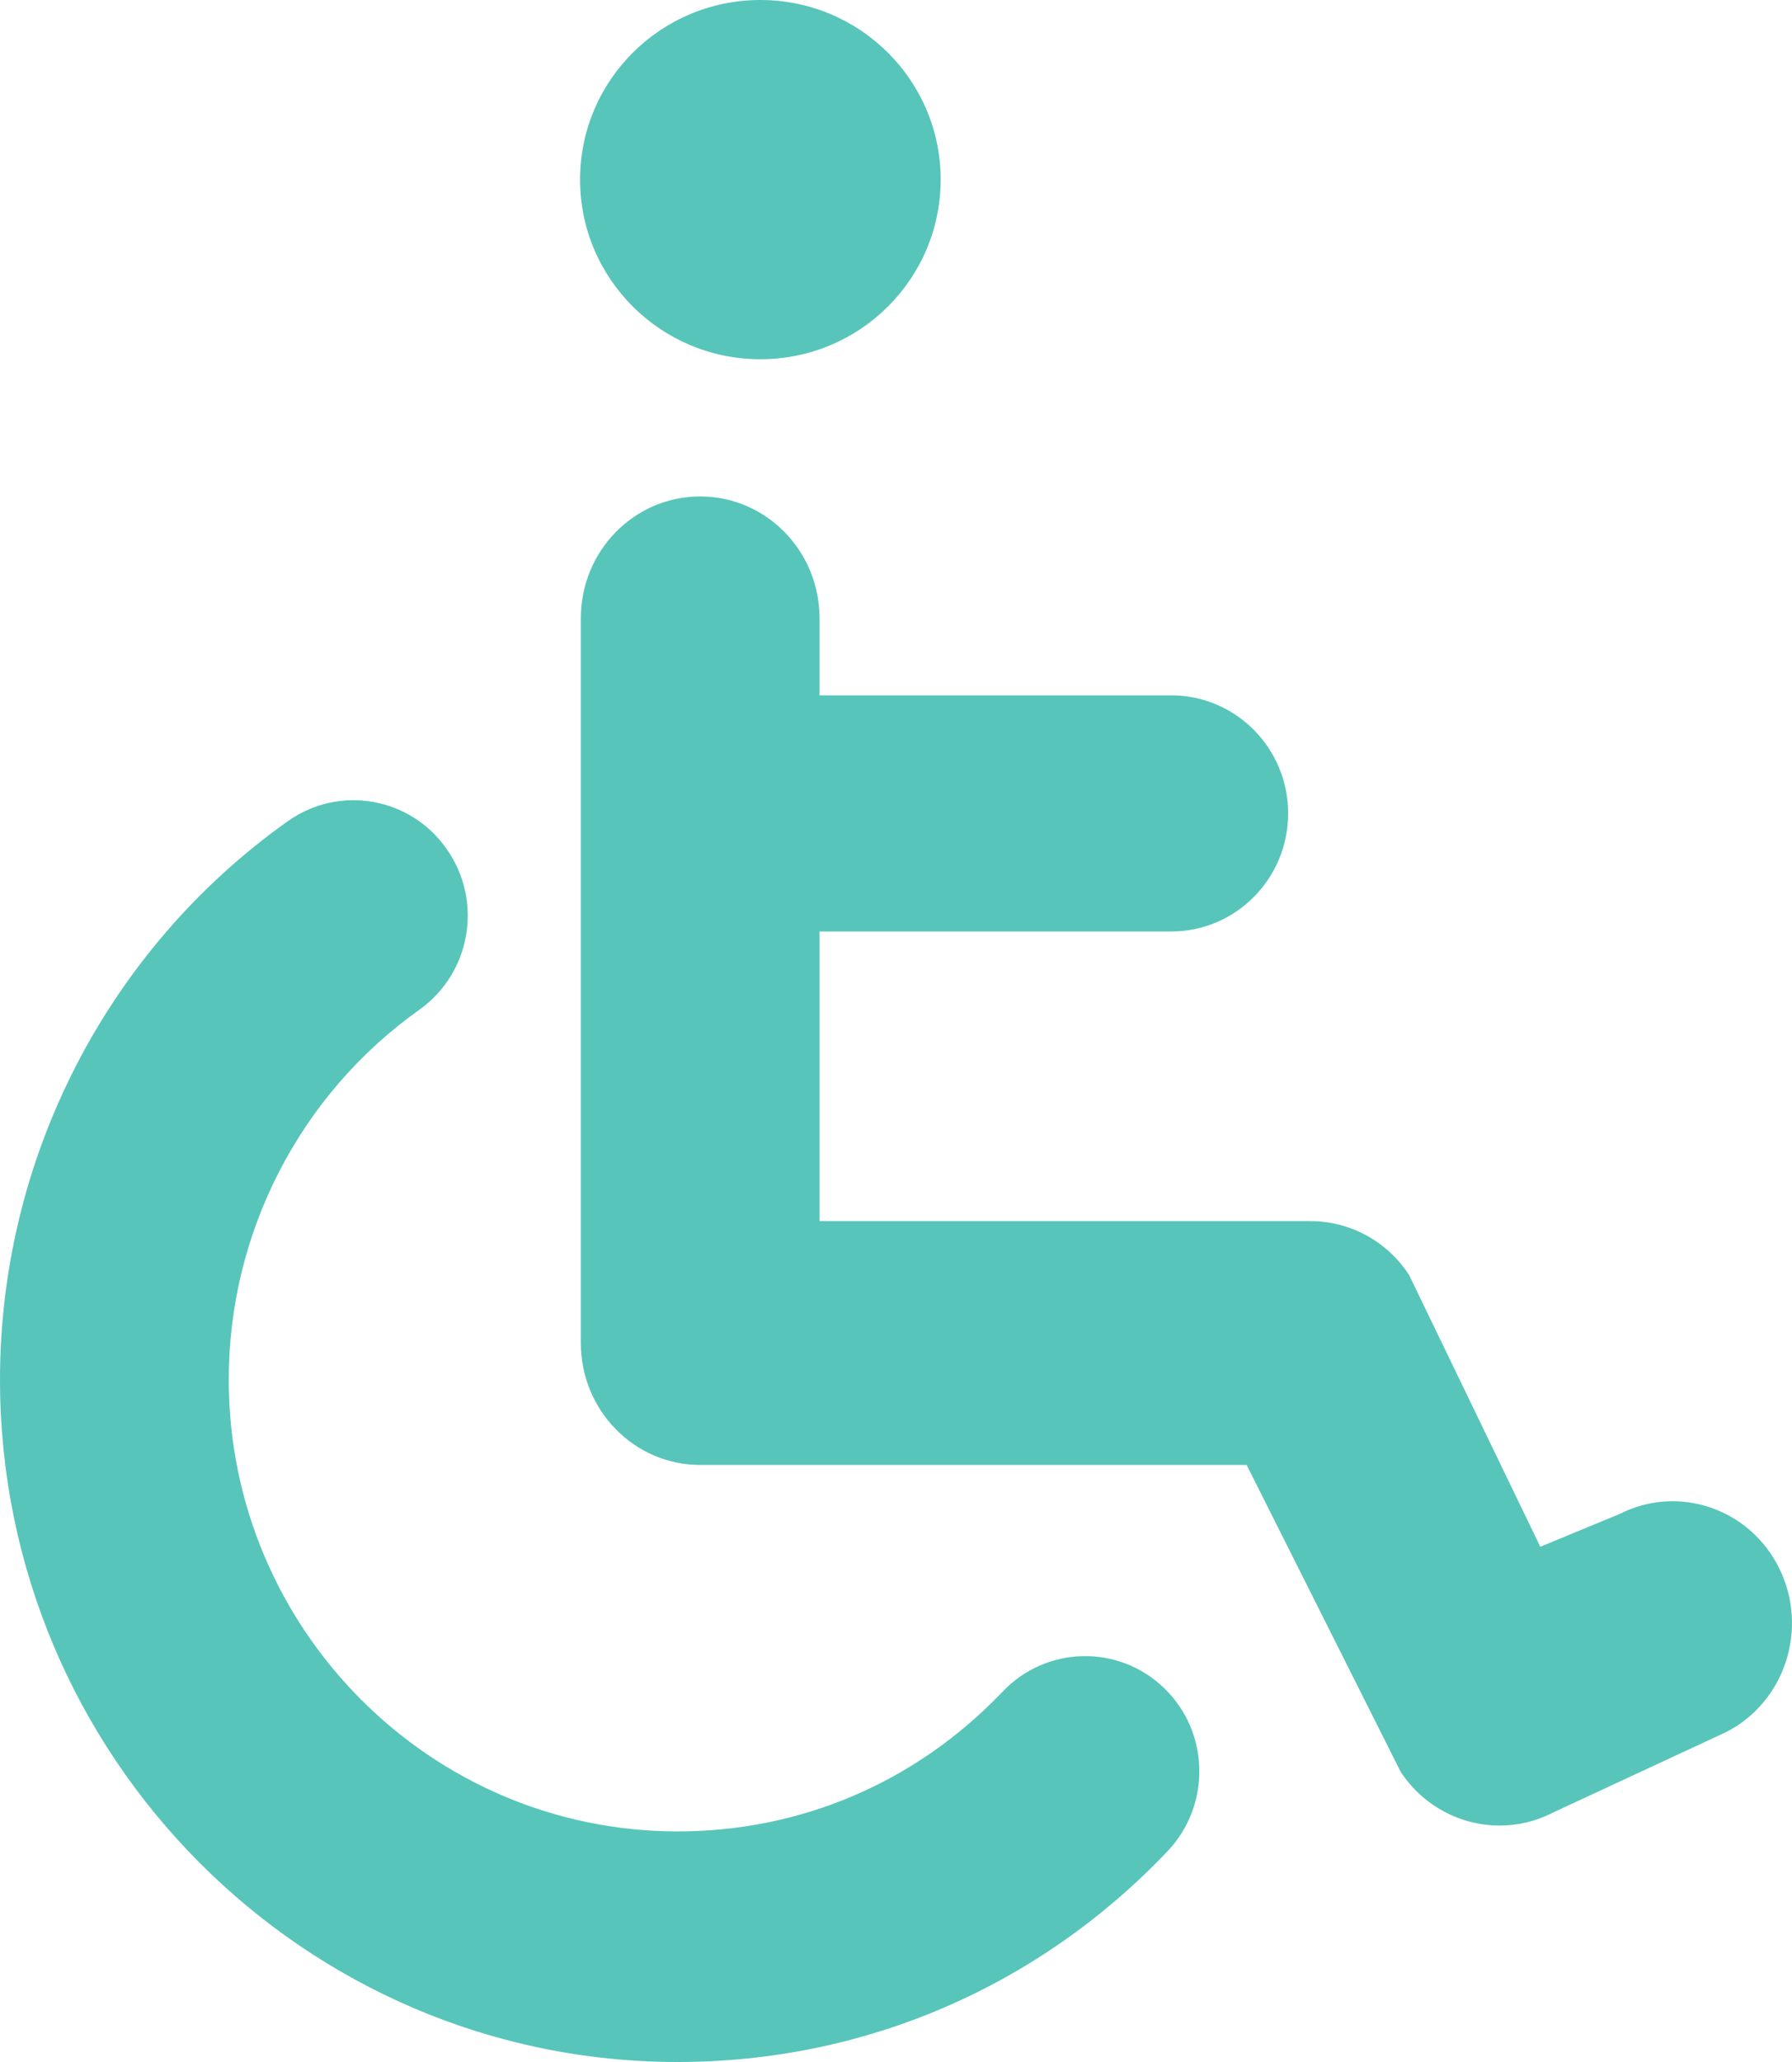<svg width="40px" height="46px" viewBox="0 0 40 46" version="1.1" xmlns="http://www.w3.org/2000/svg" xmlns:xlink="http://www.w3.org/1999/xlink">
                                                <title>Shape</title>
                                                <g id="Page-1" stroke="none" stroke-width="1" fill="none" fill-rule="evenodd">
                                                   <path d="M9.973,18.944 C10.787,20.104 10.512,21.707 9.359,22.527 C6.693,24.42 5.106,27.5 5.106,30.776 C5.106,36.334 9.601,40.856 15.128,40.856 C17.866,40.856 20.411,39.773 22.323,37.797 L22.381,37.737 C23.355,36.713 24.97,36.678 25.985,37.659 C27.003,38.641 27.036,40.269 26.061,41.299 C23.176,44.329 19.29,46 15.125,46 C6.785,46 0,39.171 0,30.776 C0,25.83 2.4,21.177 6.419,18.323 C7.57,17.502 9.166,17.781 9.973,18.944 Z M15.63,11.075 C17.097,11.075 18.293,12.287 18.293,13.794 L18.293,15.512 L26.142,15.512 C27.584,15.512 28.753,16.692 28.753,18.146 C28.753,19.601 27.584,20.78 26.142,20.78 L18.293,20.78 L18.293,27.241 L29.248,27.241 C30.136,27.241 30.965,27.691 31.454,28.445 L34.382,34.506 L36.148,33.776 C37.466,33.106 39.065,33.653 39.721,34.999 C40.375,36.342 39.84,37.976 38.522,38.644 L34.657,40.439 C34.277,40.635 33.874,40.725 33.474,40.725 C32.613,40.725 31.77,40.297 31.262,39.521 L27.827,32.681 L15.63,32.681 C14.158,32.681 12.965,31.463 12.965,29.96 L12.965,13.794 C12.965,12.287 14.158,11.075 15.63,11.075 Z M16.972,0 C19.195,0 20.997,1.794 20.997,4.007 C20.997,6.22 19.195,8.014 16.972,8.014 C14.75,8.014 12.948,6.22 12.948,4.007 C12.948,1.794 14.75,0 16.972,0 Z" id="Shape" fill="#57C5BA" fill-rule="nonzero"></path>
                                                </g>
                                             </svg>